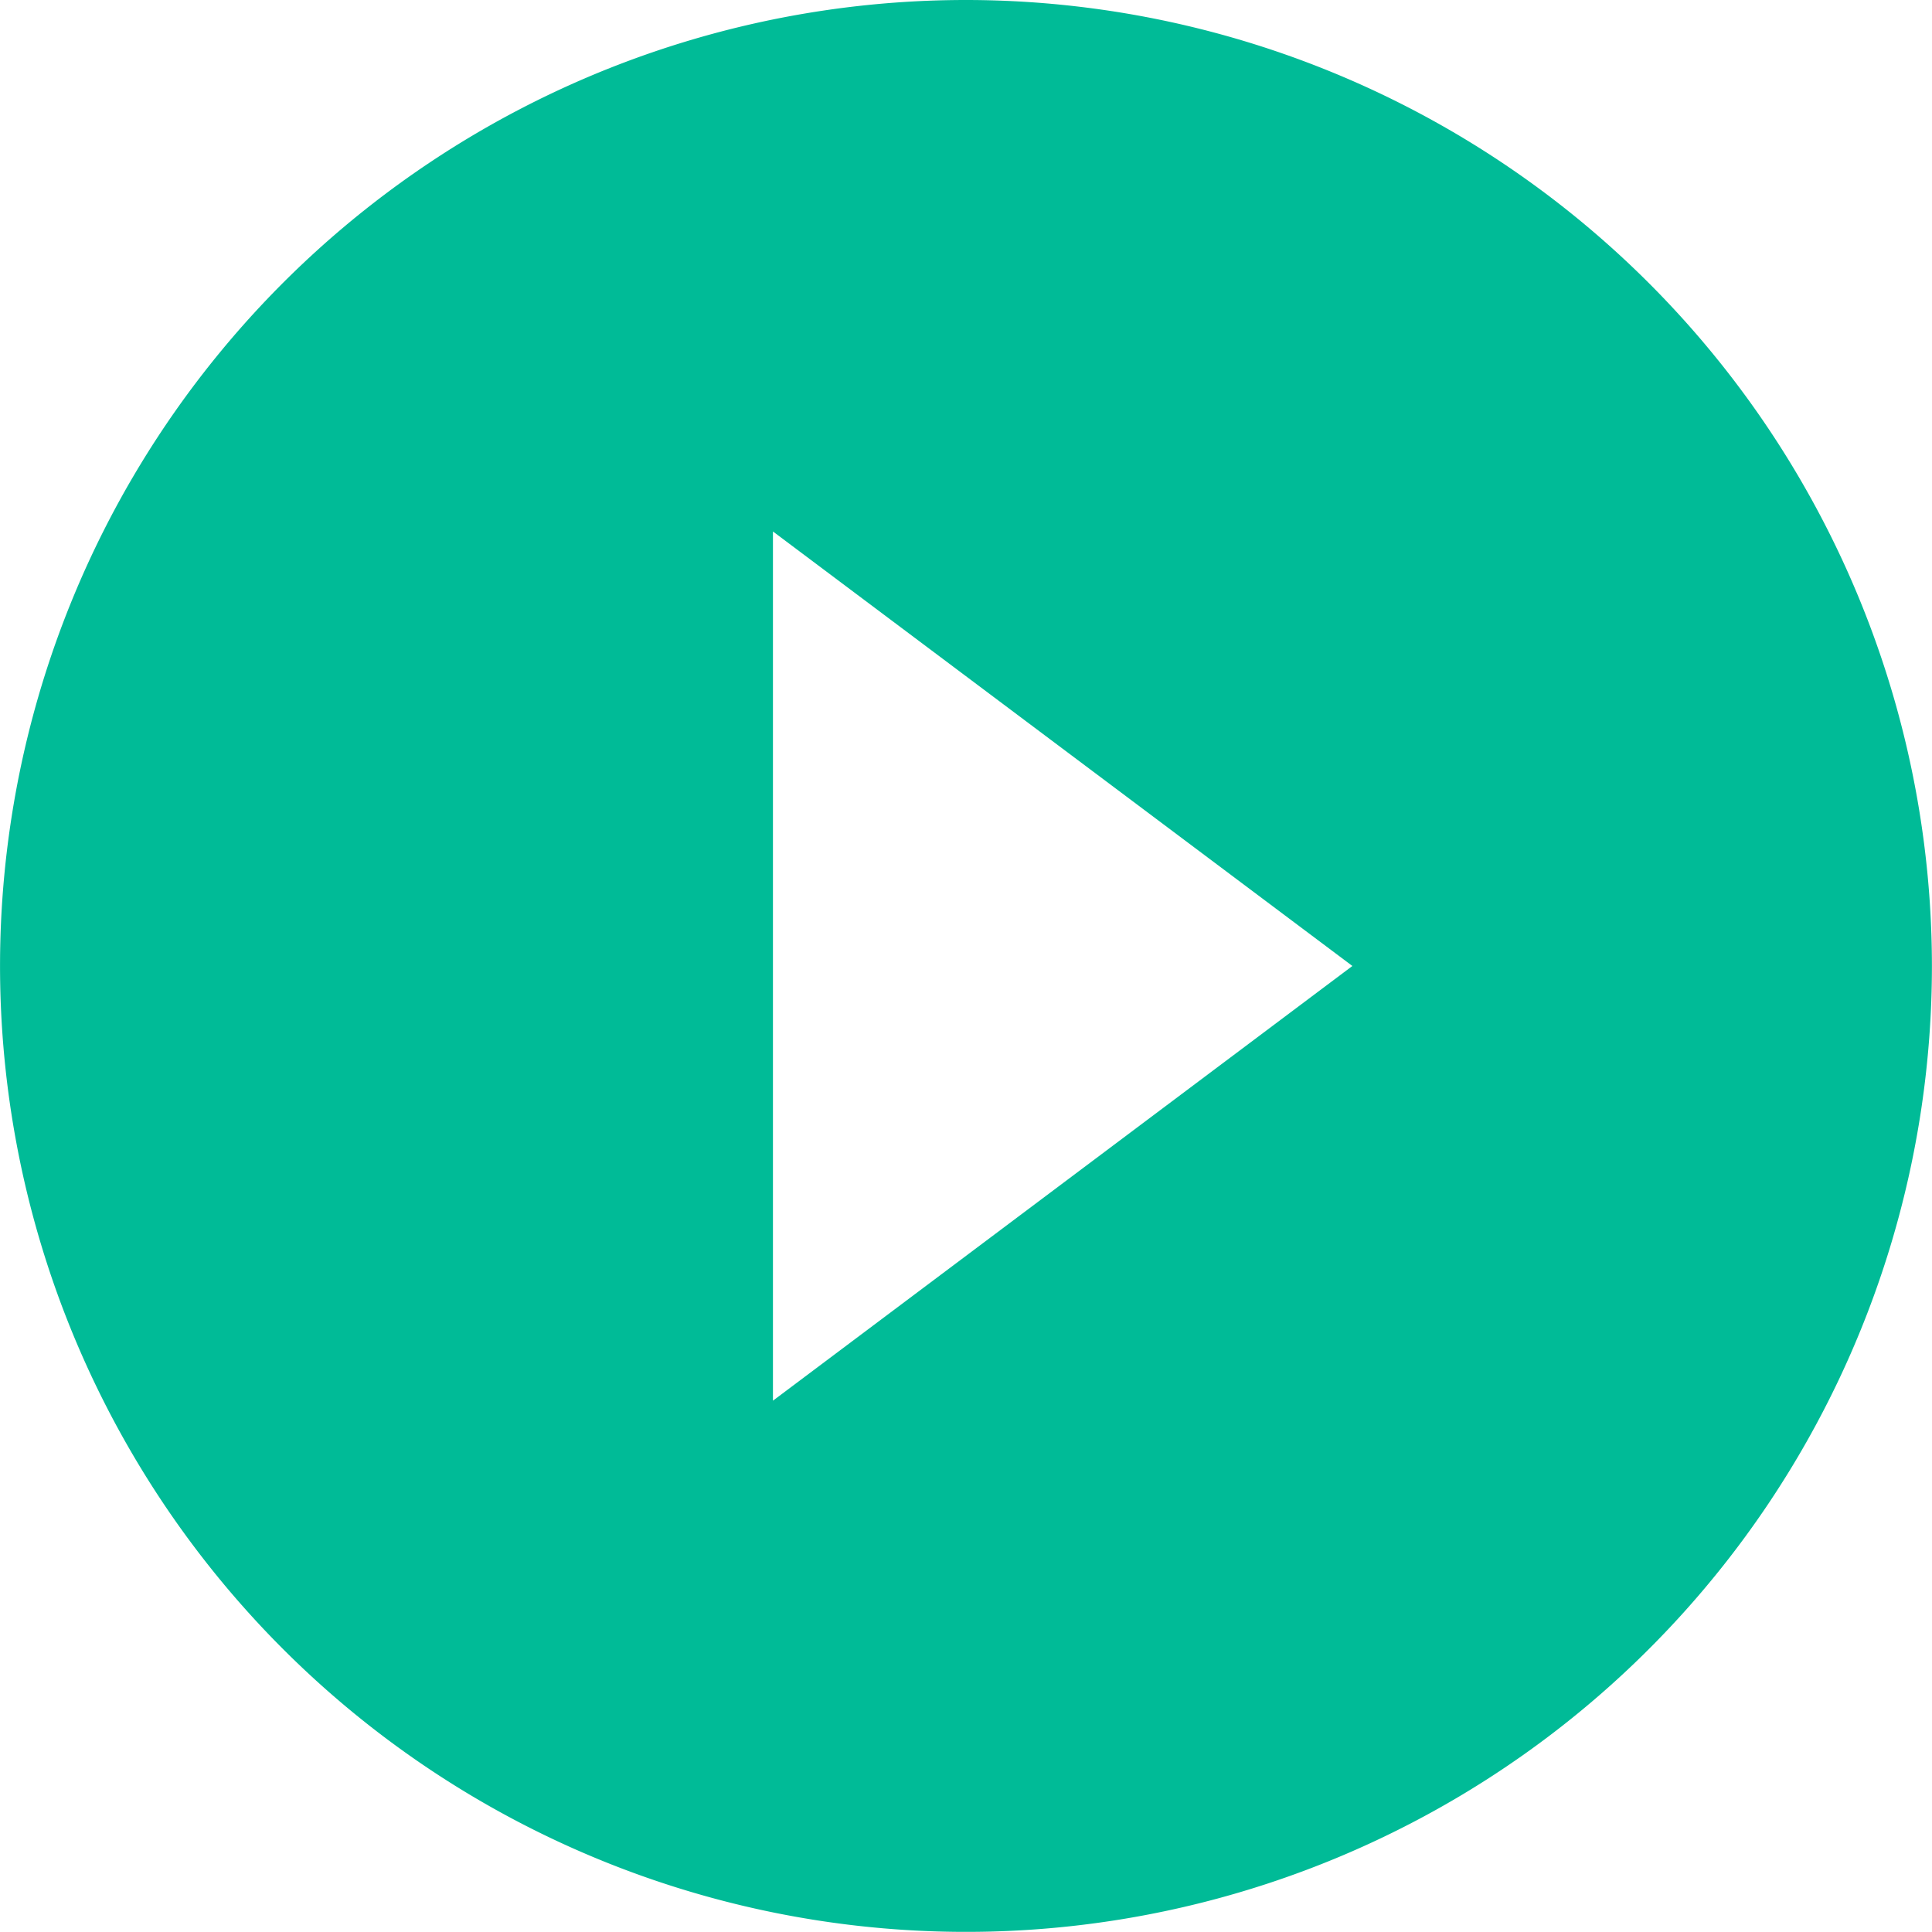 <svg xmlns="http://www.w3.org/2000/svg" width="48.803" height="48.803" viewBox="0 0 48.803 48.803">
  <path id="Icon_ionic-md-play-circle" data-name="Icon ionic-md-play-circle" d="M27.776,3.375a24.4,24.4,0,1,0,24.4,24.4A24.413,24.413,0,0,0,27.776,3.375ZM22.9,38.757V16.8L37.537,27.776Z" transform="translate(-3.375 -3.375)" fill="#00bb97"/>
</svg>
